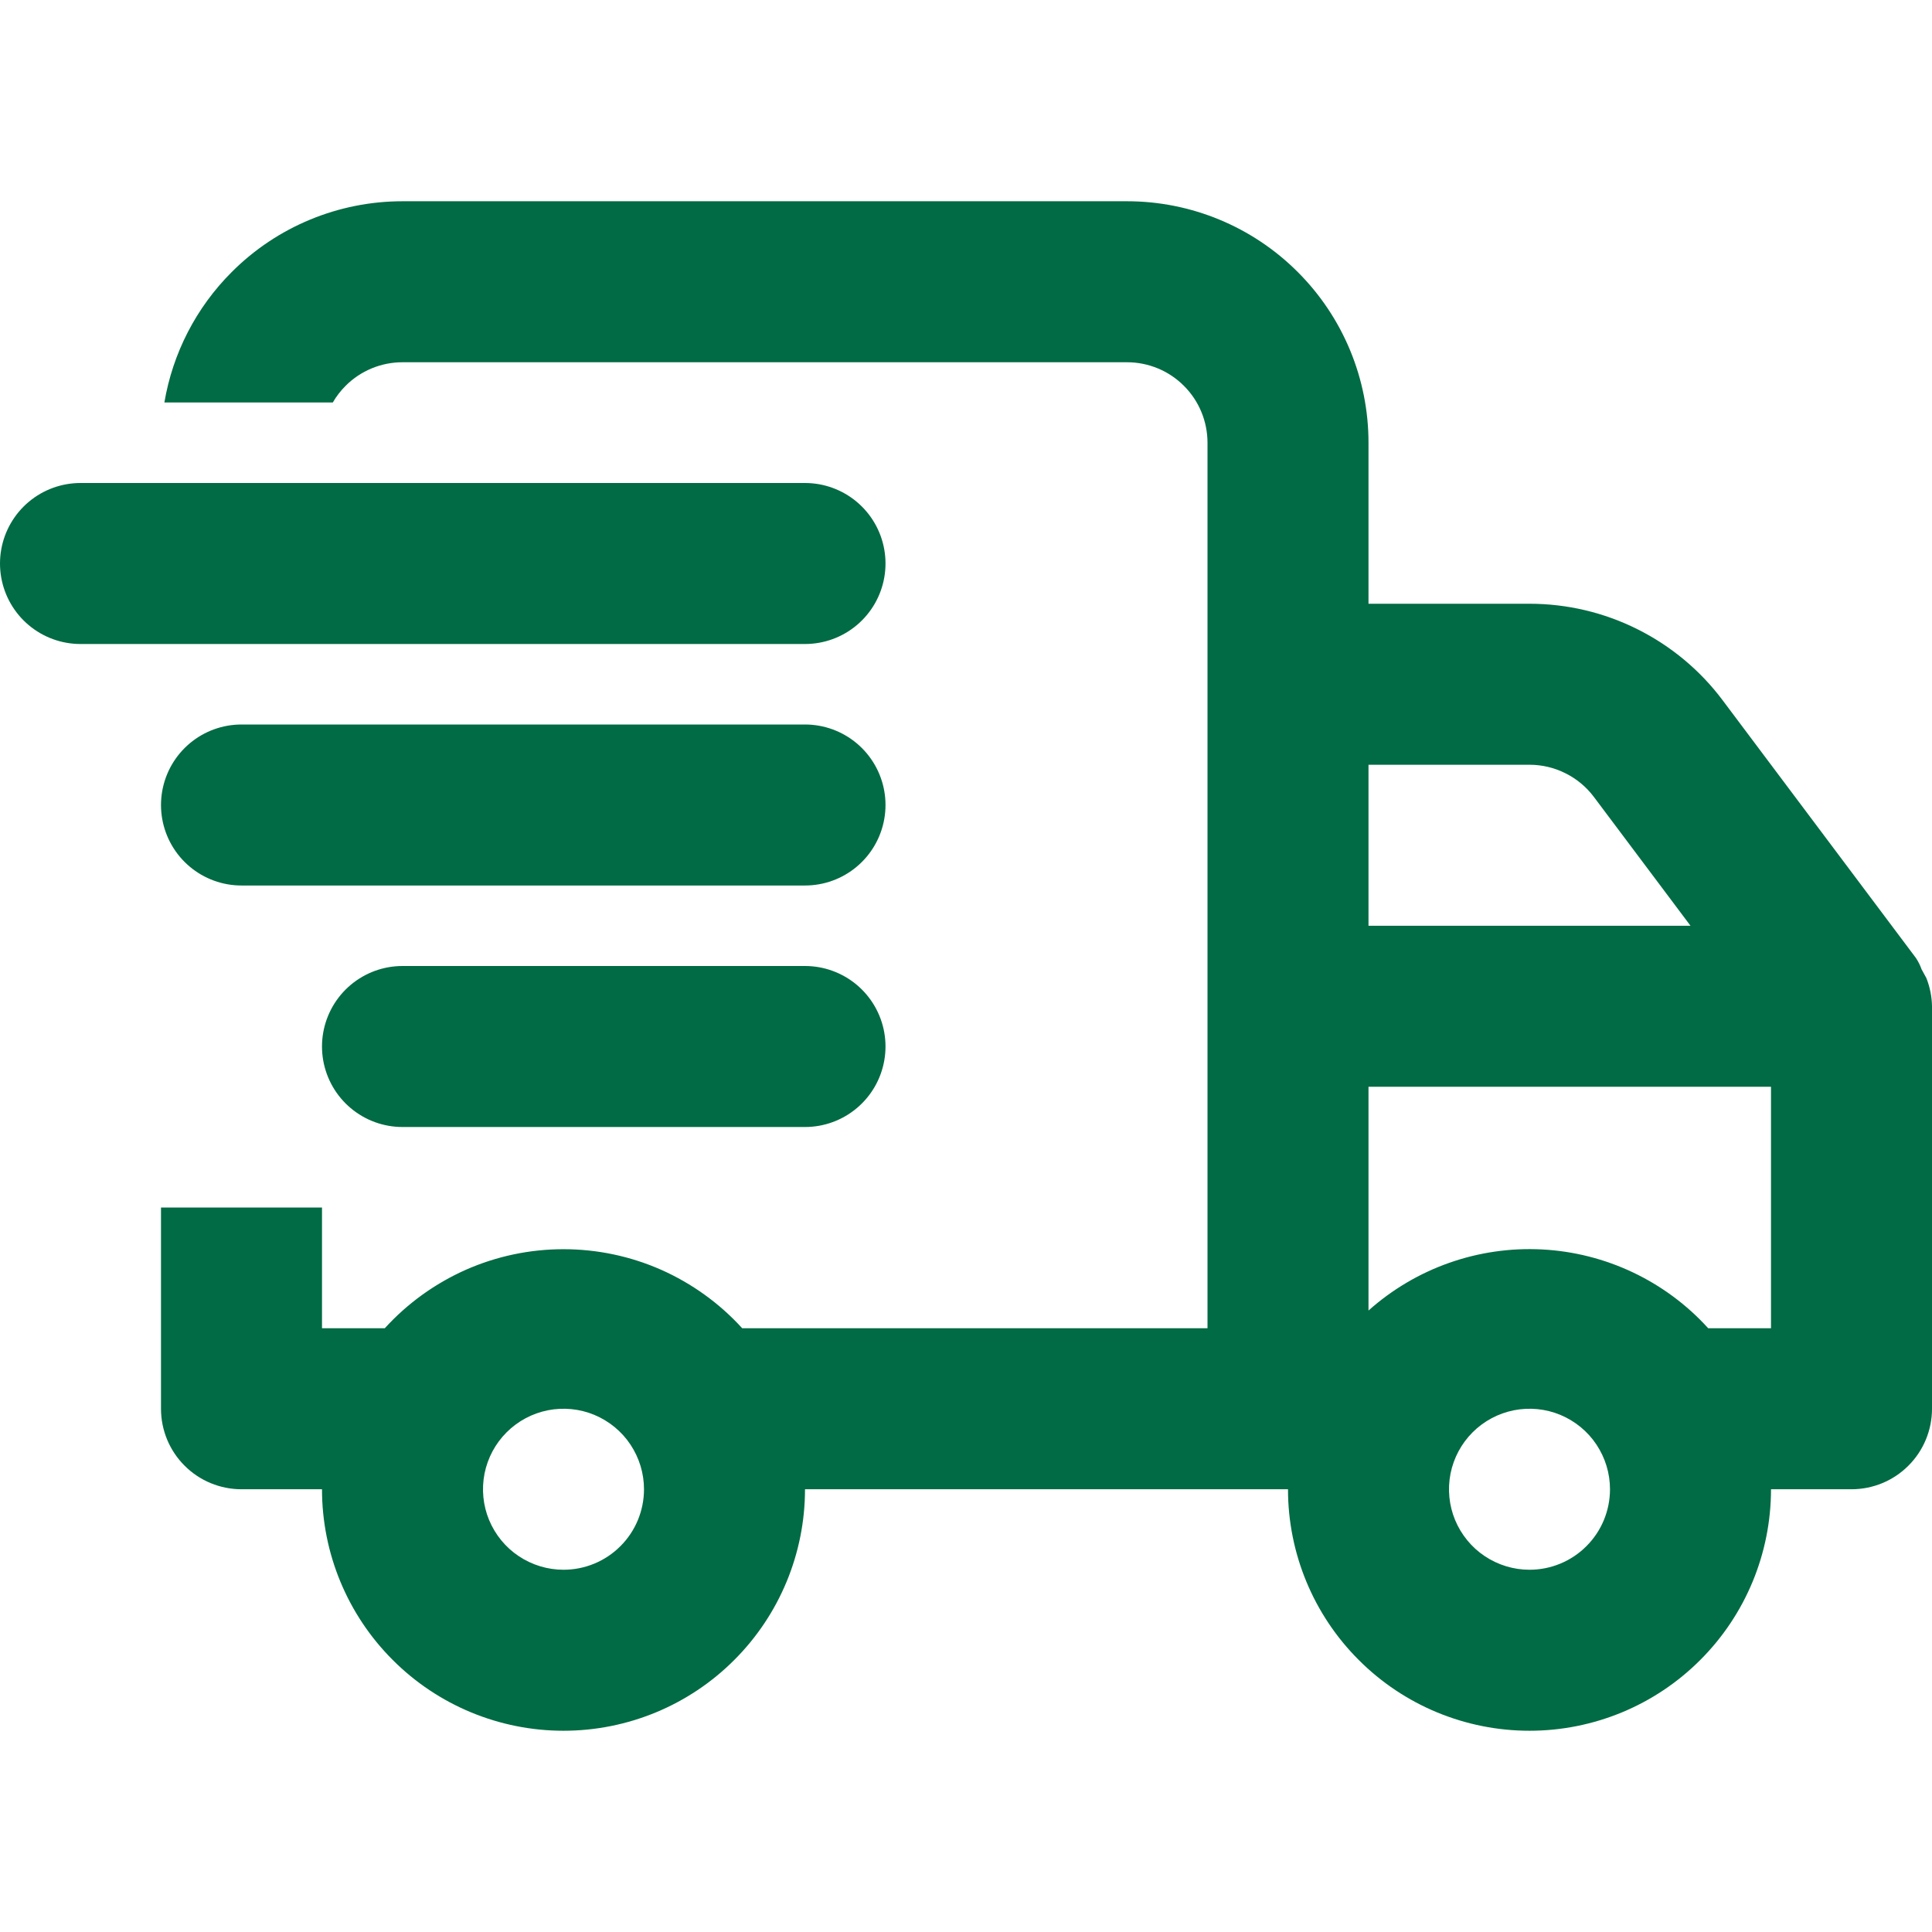 <svg width="24" height="24" viewBox="0 0 24 24" fill="none" xmlns="http://www.w3.org/2000/svg">
<path d="M10 7L1 7" stroke="#006B44" stroke-width="2" stroke-linecap="round"/>
<path d="M10 10L3 10" stroke="#006B44" stroke-width="2" stroke-linecap="round"/>
<path d="M10 13L5 13" stroke="#006B44" stroke-width="2" stroke-linecap="round"/>
<path fill-rule="evenodd" clip-rule="evenodd" d="M23.707 18.207C23.895 18.02 24 17.765 24 17.5V12.5C23.998 12.38 23.974 12.261 23.93 12.15L23.87 12.04C23.853 11.991 23.829 11.944 23.8 11.9L21.4 8.7C21.121 8.327 20.758 8.025 20.342 7.817C19.925 7.608 19.466 7.5 19 7.5H17V5.5C17 4.704 16.684 3.941 16.121 3.379C15.559 2.816 14.796 2.5 14 2.5H5C4.204 2.5 3.441 2.816 2.879 3.379C2.435 3.822 2.145 4.39 2.042 5H4.134C4.177 4.925 4.231 4.855 4.293 4.793C4.48 4.605 4.735 4.5 5 4.5H14C14.265 4.5 14.52 4.605 14.707 4.793C14.895 4.98 15 5.235 15 5.5V16.5H9.22C8.939 16.191 8.596 15.944 8.214 15.774C7.831 15.605 7.418 15.518 7 15.518C6.582 15.518 6.169 15.605 5.786 15.774C5.404 15.944 5.061 16.191 4.78 16.5H4V15H2V17.5C2 17.765 2.105 18.02 2.293 18.207C2.48 18.395 2.735 18.5 3 18.5H4C4 19.296 4.316 20.059 4.879 20.621C5.441 21.184 6.204 21.5 7 21.5C7.796 21.5 8.559 21.184 9.121 20.621C9.684 20.059 10 19.296 10 18.5H16C16 19.296 16.316 20.059 16.879 20.621C17.441 21.184 18.204 21.5 19 21.5C19.796 21.5 20.559 21.184 21.121 20.621C21.684 20.059 22 19.296 22 18.5H23C23.265 18.5 23.52 18.395 23.707 18.207ZM7.831 17.944C7.941 18.109 8 18.302 8 18.5C8 18.765 7.895 19.02 7.707 19.207C7.52 19.395 7.265 19.5 7 19.5C6.802 19.5 6.609 19.441 6.444 19.331C6.28 19.222 6.152 19.065 6.076 18.883C6 18.7 5.981 18.499 6.019 18.305C6.058 18.111 6.153 17.933 6.293 17.793C6.433 17.653 6.611 17.558 6.805 17.519C6.999 17.481 7.2 17.5 7.383 17.576C7.565 17.652 7.722 17.78 7.831 17.944ZM19.8 9.9L21 11.5H17V9.5H19C19.155 9.5 19.308 9.536 19.447 9.606C19.586 9.675 19.707 9.776 19.8 9.9ZM19.831 17.944C19.941 18.109 20 18.302 20 18.5C20 18.765 19.895 19.02 19.707 19.207C19.52 19.395 19.265 19.5 19 19.5C18.802 19.5 18.609 19.441 18.444 19.331C18.28 19.222 18.152 19.065 18.076 18.883C18 18.7 17.981 18.499 18.019 18.305C18.058 18.111 18.153 17.933 18.293 17.793C18.433 17.653 18.611 17.558 18.805 17.519C18.999 17.481 19.2 17.5 19.383 17.576C19.565 17.652 19.722 17.78 19.831 17.944ZM17 13.5H22V16.5H21.22C20.688 15.914 19.946 15.562 19.155 15.521C18.365 15.48 17.59 15.753 17 16.28V13.5Z" fill="#006B44"/>
</svg>
